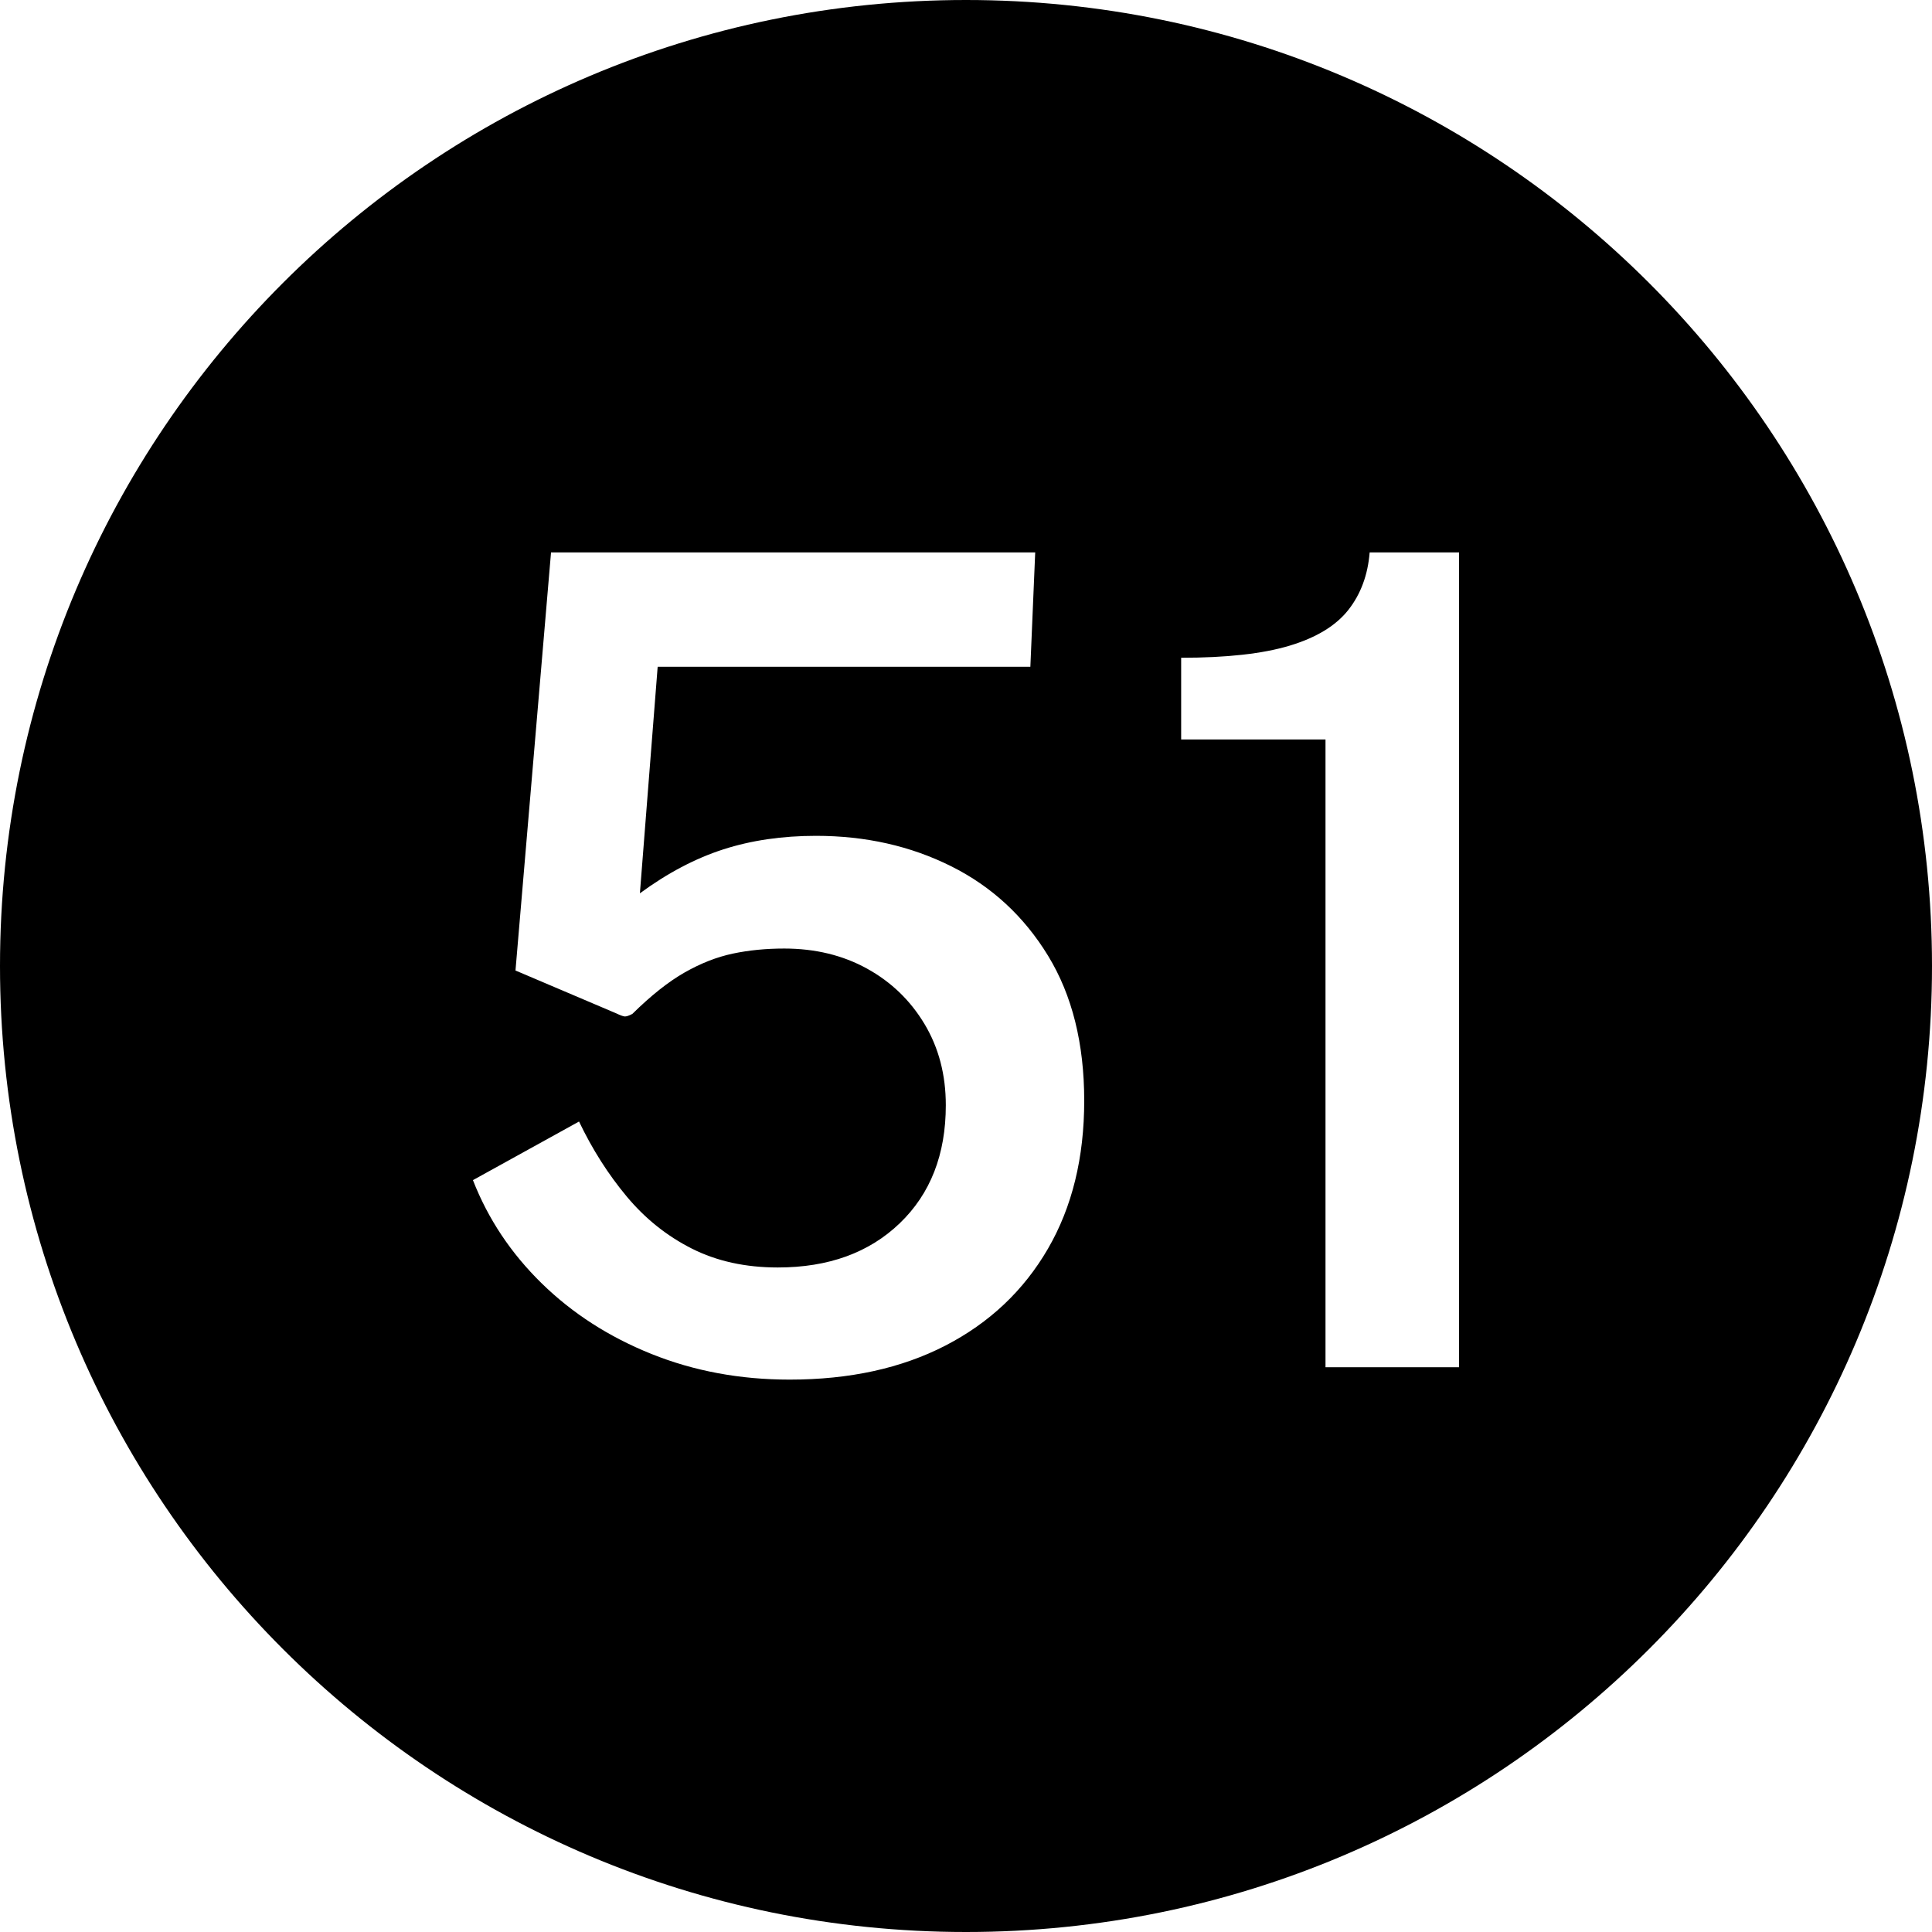 <?xml version="1.0" encoding="UTF-8"?><svg xmlns="http://www.w3.org/2000/svg" xmlns:xlink="http://www.w3.org/1999/xlink" data-name="Layer 1" height="600.0" preserveAspectRatio="xMidYMid meet" version="1.0" viewBox="0.0 0.0 600.0 600.0" width="600.0" zoomAndPan="magnify"><g id="change1_1"><path d="M300,0C134.315,0,0,134.314,0,300s134.315,300,300,300,300-134.314,300-300S465.685,0,300,0Zm25.424,387.85c-7.526,12.95-18.122,22.955-31.779,30.013-13.66,7.058-29.801,10.588-48.421,10.588-15.388,0-29.689-2.655-42.902-7.963s-24.587-12.627-34.121-21.963c-9.534-9.332-16.642-20.007-21.326-32.024l32.95-18.2c4.124,8.635,9.058,16.393,14.803,23.275,5.742,6.885,12.487,12.279,20.238,16.188,7.749,3.91,16.643,5.862,26.678,5.862,15.722,0,28.35-4.577,37.884-13.737,9.534-9.158,14.301-21.378,14.301-36.663,0-9.45-2.203-17.85-6.607-25.2-4.406-7.35-10.37-13.095-17.897-17.237-7.526-4.14-16.085-6.212-25.674-6.212-5.687,0-11.013,.524-15.973,1.574-4.963,1.051-9.952,3.006-14.97,5.863-5.018,2.859-10.428,7.147-16.224,12.862-1.116,.585-1.924,.848-2.425,.787-.502-.058-1.367-.377-2.593-.962l-31.277-13.301,11.039-129.85h150.366l-1.505,35.525h-115.744l-5.52,70.35c8.585-6.3,17.228-10.85,25.925-13.65,8.698-2.8,18.286-4.199,28.769-4.199,15.388,0,29.38,3.149,41.982,9.449,12.599,6.301,22.635,15.575,30.107,27.825,7.469,12.25,11.206,27.243,11.206,44.976s-3.763,33.074-11.29,46.024Zm127.702,36.75h-41.48V229.649h-44.826v-25.375c14.16,0,25.395-1.252,33.703-3.762,8.306-2.508,14.384-6.213,18.231-11.113,3.847-4.899,6.047-10.85,6.607-17.85h27.765v253.05Z"/></g></svg>